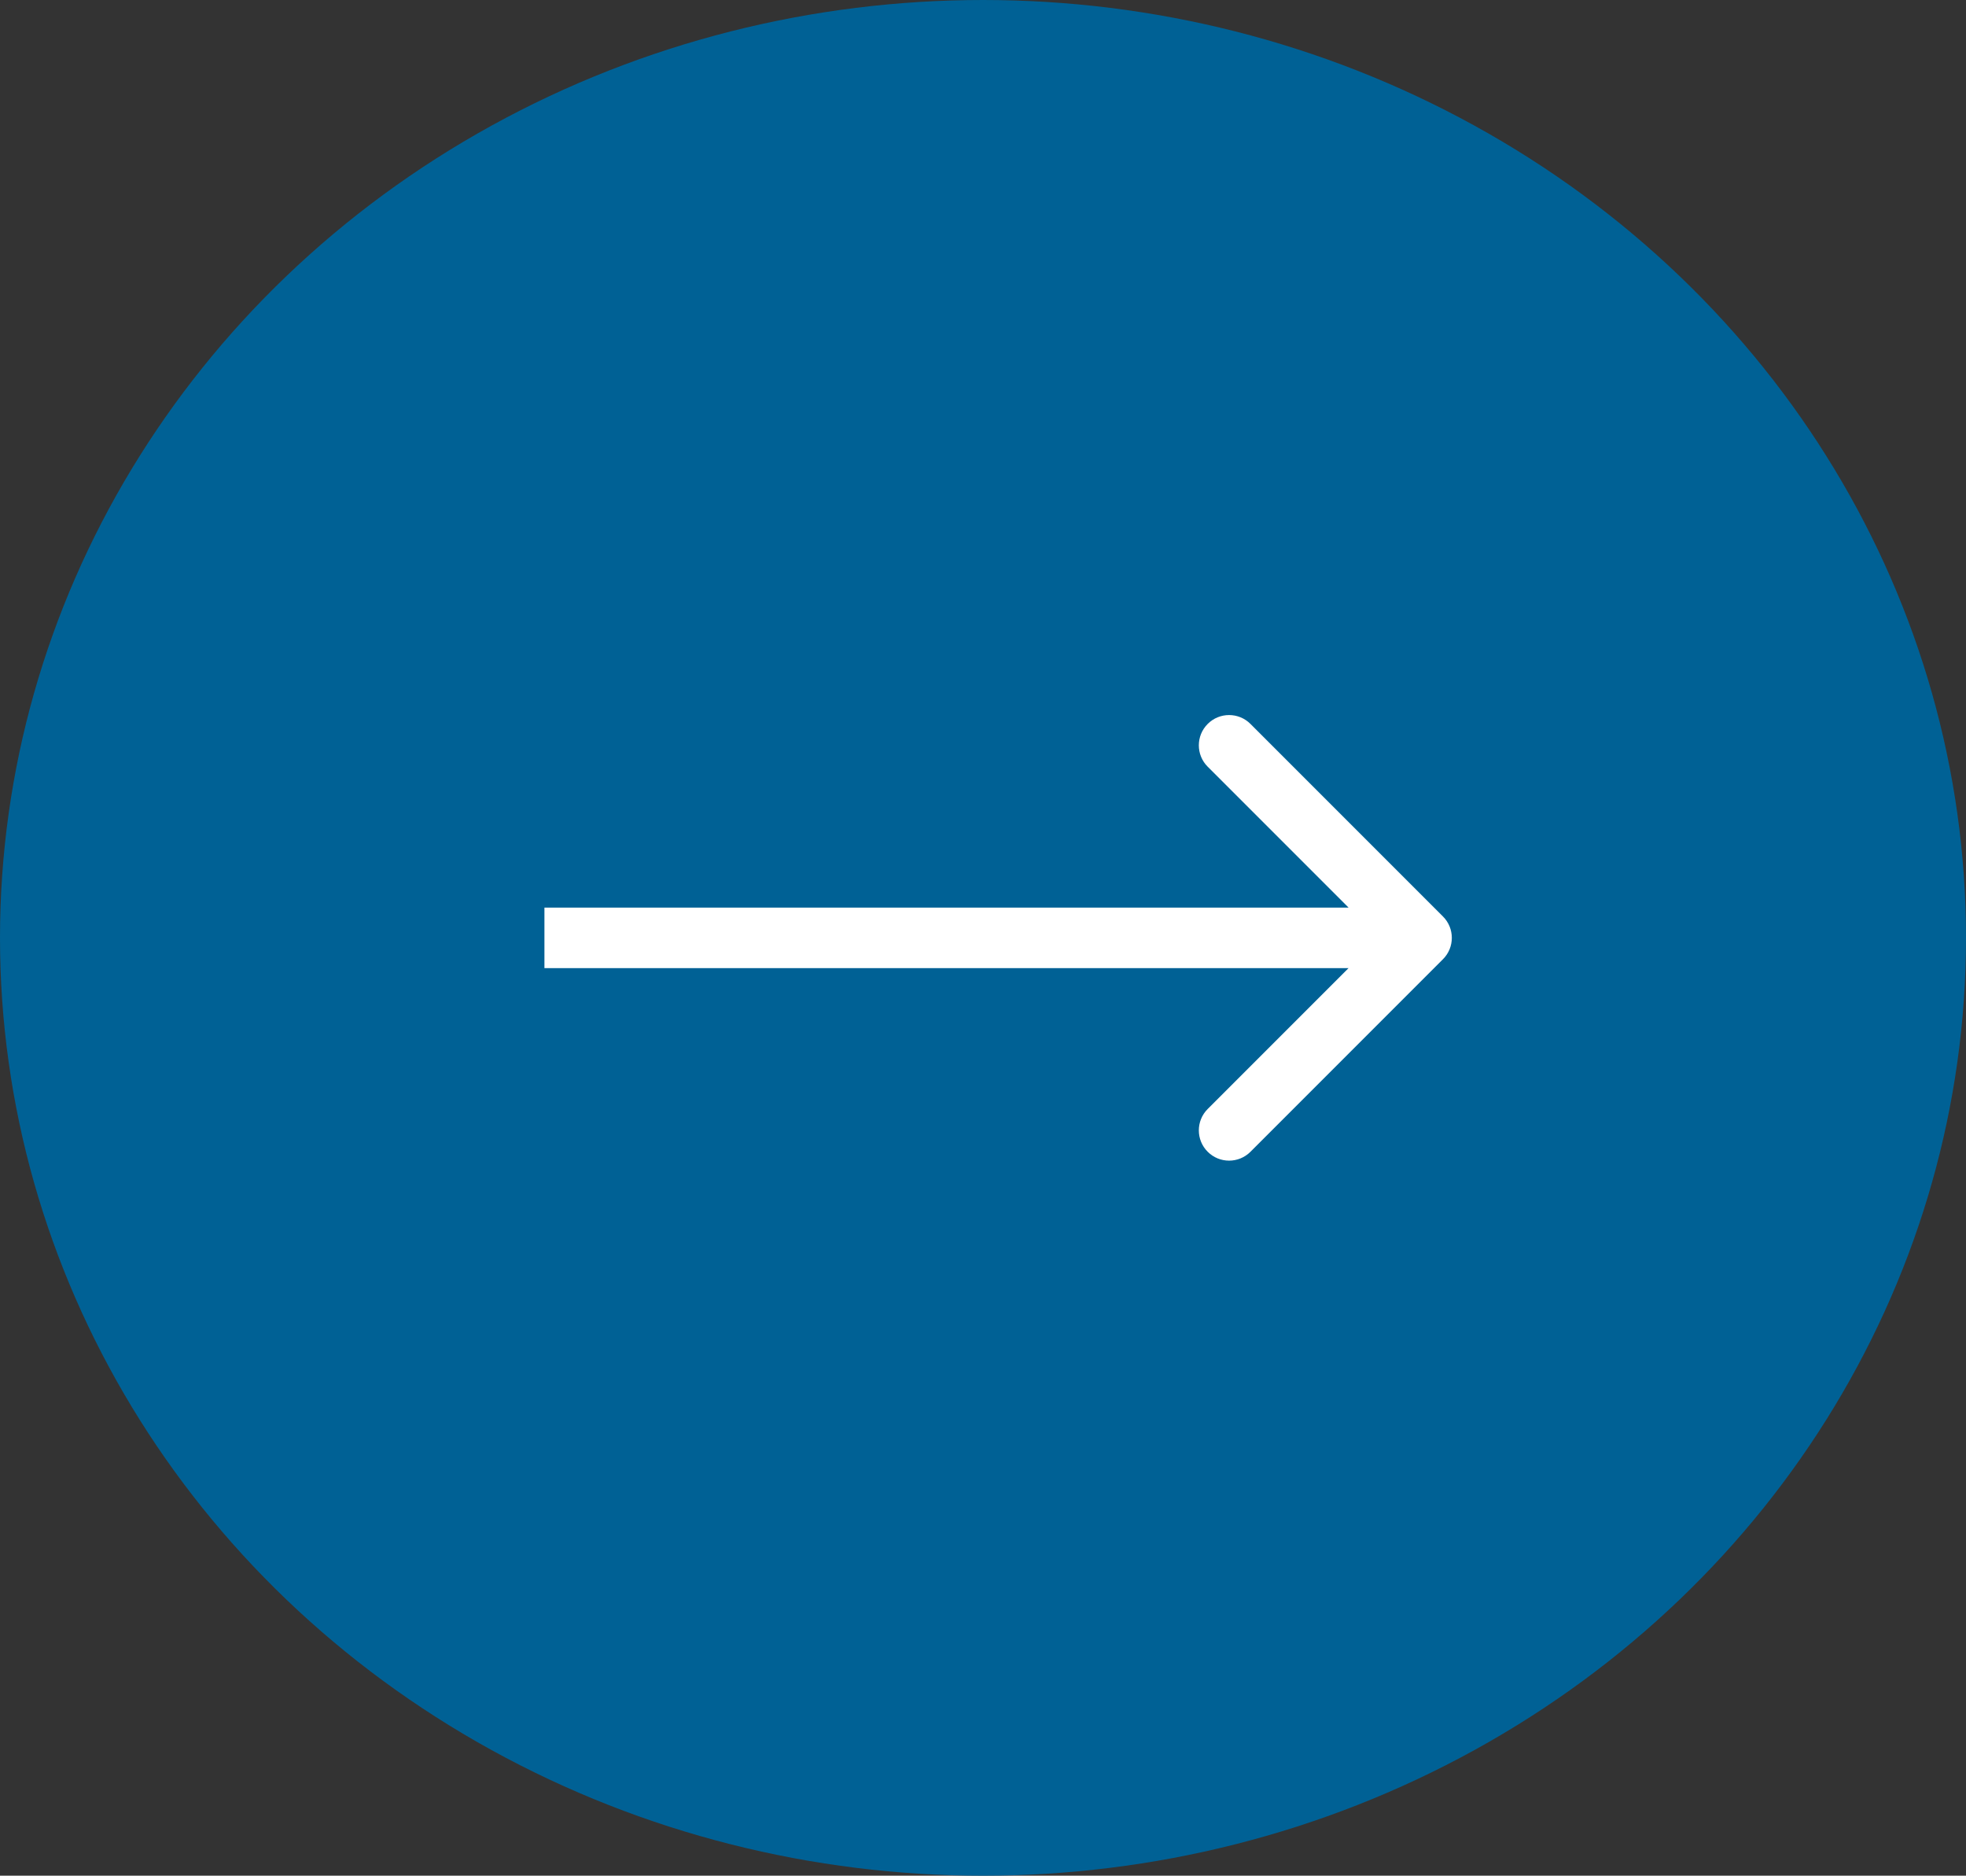 <?xml version="1.0" encoding="UTF-8"?> <svg xmlns="http://www.w3.org/2000/svg" width="65" height="62" viewBox="0 0 65 62" fill="none"><rect x="0" y="0" width="65" height="62" fill="#333333" stroke="none"/> <ellipse cx="32.5" cy="31" rx="32.5" ry="31" transform="matrix(-1 0 0 1 65 0)" fill="#006195"></ellipse> <path d="M47.707 30.293C48.098 30.683 48.098 31.317 47.707 31.707L41.343 38.071C40.953 38.462 40.319 38.462 39.929 38.071C39.538 37.681 39.538 37.047 39.929 36.657L45.586 31L39.929 25.343C39.538 24.953 39.538 24.32 39.929 23.929C40.319 23.538 40.953 23.538 41.343 23.929L47.707 30.293ZM47 32H18V30H47V32Z" fill="white"></path> </svg> 
